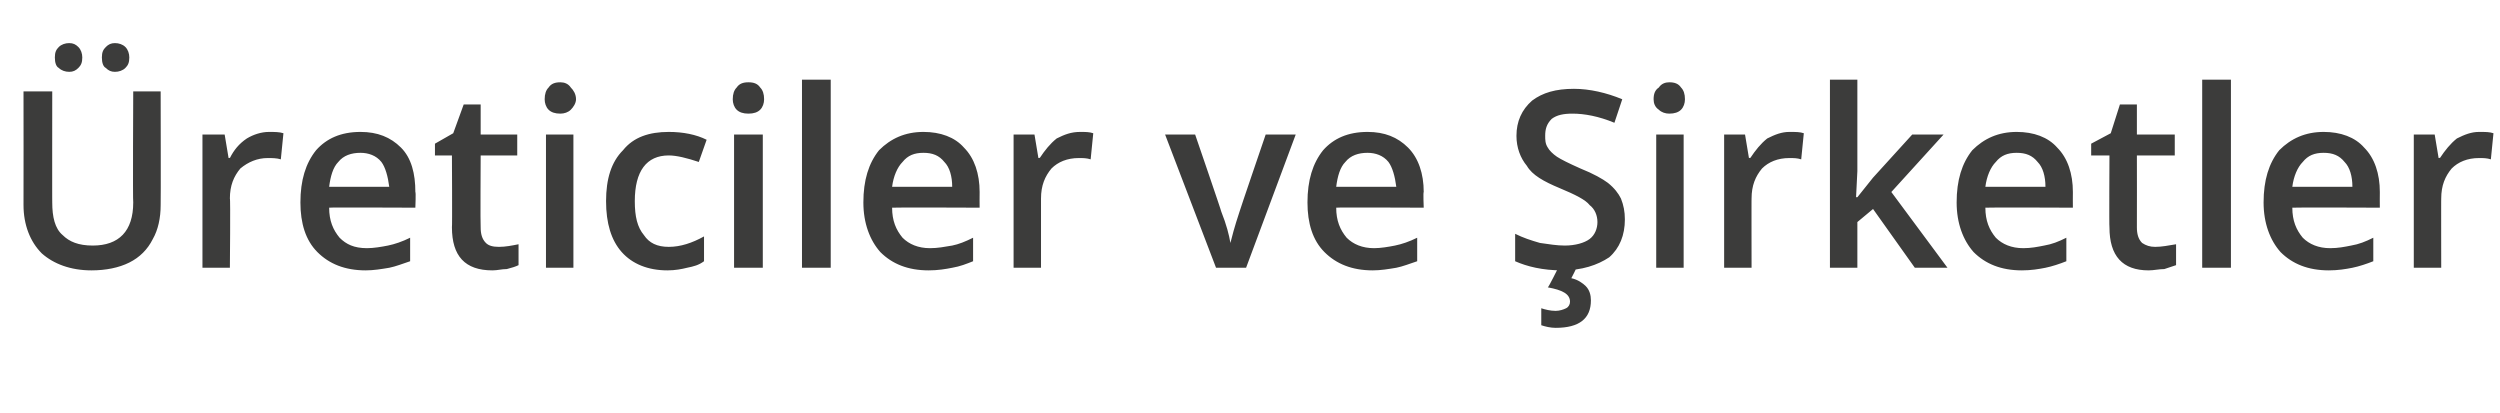 <?xml version="1.0" standalone="no"?><!DOCTYPE svg PUBLIC "-//W3C//DTD SVG 1.1//EN" "http://www.w3.org/Graphics/SVG/1.1/DTD/svg11.dtd"><svg xmlns="http://www.w3.org/2000/svg" version="1.1" width="191.4px" height="31.6px" viewBox="0 -6 191.4 31.6" style="top:-6px">  <desc>Üreticiler ve Şirketler</desc>  <defs/>  <g id="Polygon66101">    <path d="M 12.3 1 C 12.3 1 12.32 9.72 12.3 9.7 C 12.3 10.7 12.1 11.6 11.7 12.3 C 11.3 13.1 10.7 13.7 9.9 14.1 C 9.1 14.5 8.1 14.7 7 14.7 C 5.4 14.7 4.1 14.2 3.2 13.4 C 2.3 12.5 1.8 11.2 1.8 9.7 C 1.81 9.69 1.8 1 1.8 1 L 4 1 C 4 1 3.99 9.53 4 9.5 C 4 10.6 4.2 11.5 4.8 12 C 5.3 12.5 6 12.8 7.1 12.8 C 9.1 12.8 10.2 11.7 10.2 9.5 C 10.16 9.51 10.2 1 10.2 1 L 12.3 1 Z M 4.2 -1.6 C 4.2 -2 4.3 -2.2 4.5 -2.4 C 4.7 -2.6 5 -2.7 5.3 -2.7 C 5.6 -2.7 5.8 -2.6 6 -2.4 C 6.2 -2.2 6.3 -1.9 6.3 -1.6 C 6.3 -1.2 6.2 -1 6 -0.8 C 5.8 -0.6 5.6 -0.5 5.3 -0.5 C 5 -0.5 4.7 -0.6 4.5 -0.8 C 4.3 -0.9 4.2 -1.2 4.2 -1.6 Z M 7.8 -1.6 C 7.8 -2 7.9 -2.2 8.1 -2.4 C 8.3 -2.6 8.5 -2.7 8.8 -2.7 C 9.1 -2.7 9.4 -2.6 9.6 -2.4 C 9.8 -2.2 9.9 -1.9 9.9 -1.6 C 9.9 -1.2 9.8 -1 9.6 -0.8 C 9.4 -0.6 9.1 -0.5 8.8 -0.5 C 8.5 -0.5 8.3 -0.6 8.1 -0.8 C 7.9 -0.9 7.8 -1.2 7.8 -1.6 Z M 20.6 4.1 C 21 4.1 21.4 4.1 21.7 4.2 C 21.7 4.2 21.5 6.2 21.5 6.2 C 21.2 6.1 20.8 6.1 20.5 6.1 C 19.7 6.1 19 6.4 18.4 6.9 C 17.9 7.5 17.6 8.2 17.6 9.2 C 17.65 9.15 17.6 14.5 17.6 14.5 L 15.5 14.5 L 15.5 4.3 L 17.2 4.3 L 17.5 6.1 C 17.5 6.1 17.58 6.07 17.6 6.1 C 17.9 5.5 18.3 5 18.9 4.6 C 19.4 4.3 20 4.1 20.6 4.1 Z M 28 14.7 C 26.4 14.7 25.2 14.2 24.3 13.3 C 23.4 12.4 23 11.1 23 9.5 C 23 7.8 23.4 6.5 24.2 5.5 C 25 4.6 26.1 4.1 27.6 4.1 C 28.9 4.1 29.9 4.5 30.7 5.3 C 31.5 6.1 31.8 7.3 31.8 8.7 C 31.85 8.7 31.8 9.9 31.8 9.9 C 31.8 9.9 25.17 9.87 25.2 9.9 C 25.2 10.9 25.5 11.6 26 12.2 C 26.5 12.7 27.1 13 28.1 13 C 28.6 13 29.2 12.9 29.7 12.8 C 30.2 12.7 30.8 12.5 31.4 12.2 C 31.4 12.2 31.4 14 31.4 14 C 30.8 14.2 30.3 14.4 29.8 14.5 C 29.2 14.6 28.6 14.7 28 14.7 Z M 27.6 5.7 C 26.9 5.7 26.3 5.9 25.9 6.4 C 25.5 6.8 25.3 7.5 25.2 8.3 C 25.2 8.3 29.8 8.3 29.8 8.3 C 29.7 7.5 29.5 6.8 29.2 6.4 C 28.8 5.9 28.2 5.7 27.6 5.7 Z M 38.2 12.9 C 38.7 12.9 39.2 12.8 39.7 12.7 C 39.7 12.7 39.7 14.3 39.7 14.3 C 39.5 14.4 39.2 14.5 38.8 14.6 C 38.4 14.6 38.1 14.7 37.7 14.7 C 35.6 14.7 34.6 13.6 34.6 11.4 C 34.63 11.43 34.6 5.9 34.6 5.9 L 33.3 5.9 L 33.3 5 L 34.7 4.2 L 35.5 2 L 36.8 2 L 36.8 4.3 L 39.6 4.3 L 39.6 5.9 L 36.8 5.9 C 36.8 5.9 36.77 11.39 36.8 11.4 C 36.8 11.9 36.9 12.3 37.2 12.6 C 37.4 12.8 37.7 12.9 38.2 12.9 Z M 43.9 14.5 L 41.8 14.5 L 41.8 4.3 L 43.9 4.3 L 43.9 14.5 Z M 41.7 1.6 C 41.7 1.2 41.8 0.9 42 0.7 C 42.2 0.4 42.5 0.3 42.9 0.3 C 43.2 0.3 43.5 0.4 43.7 0.7 C 43.9 0.9 44.1 1.2 44.1 1.6 C 44.1 1.9 43.9 2.2 43.7 2.4 C 43.5 2.6 43.2 2.7 42.9 2.7 C 42.5 2.7 42.2 2.6 42 2.4 C 41.8 2.2 41.7 1.9 41.7 1.6 Z M 51.1 14.7 C 49.6 14.7 48.4 14.2 47.6 13.3 C 46.8 12.4 46.4 11.1 46.4 9.4 C 46.4 7.7 46.8 6.4 47.7 5.5 C 48.5 4.5 49.7 4.1 51.2 4.1 C 52.3 4.1 53.3 4.3 54.1 4.7 C 54.1 4.7 53.5 6.4 53.5 6.4 C 52.6 6.1 51.8 5.9 51.2 5.9 C 49.5 5.9 48.6 7.1 48.6 9.4 C 48.6 10.6 48.8 11.4 49.3 12 C 49.7 12.6 50.3 12.9 51.2 12.9 C 52.1 12.9 53 12.6 53.9 12.1 C 53.9 12.1 53.9 14 53.9 14 C 53.5 14.3 53.1 14.4 52.6 14.5 C 52.2 14.6 51.7 14.7 51.1 14.7 Z M 58.4 14.5 L 56.2 14.5 L 56.2 4.3 L 58.4 4.3 L 58.4 14.5 Z M 56.1 1.6 C 56.1 1.2 56.2 0.9 56.4 0.7 C 56.6 0.4 56.9 0.3 57.3 0.3 C 57.7 0.3 58 0.4 58.2 0.7 C 58.4 0.9 58.5 1.2 58.5 1.6 C 58.5 1.9 58.4 2.2 58.2 2.4 C 58 2.6 57.7 2.7 57.3 2.7 C 56.9 2.7 56.6 2.6 56.4 2.4 C 56.2 2.2 56.1 1.9 56.1 1.6 Z M 63.6 14.5 L 61.4 14.5 L 61.4 0.1 L 63.6 0.1 L 63.6 14.5 Z M 71.1 14.7 C 69.5 14.7 68.3 14.2 67.4 13.3 C 66.6 12.4 66.1 11.1 66.1 9.5 C 66.1 7.8 66.5 6.5 67.3 5.5 C 68.2 4.6 69.3 4.1 70.7 4.1 C 72 4.1 73.1 4.5 73.8 5.3 C 74.6 6.1 75 7.3 75 8.7 C 74.99 8.7 75 9.9 75 9.9 C 75 9.9 68.31 9.87 68.3 9.9 C 68.3 10.9 68.6 11.6 69.1 12.2 C 69.6 12.7 70.3 13 71.2 13 C 71.8 13 72.3 12.9 72.9 12.8 C 73.4 12.7 73.9 12.5 74.5 12.2 C 74.5 12.2 74.5 14 74.5 14 C 74 14.2 73.5 14.4 72.9 14.5 C 72.4 14.6 71.8 14.7 71.1 14.7 Z M 70.7 5.7 C 70 5.7 69.5 5.9 69.1 6.4 C 68.7 6.8 68.4 7.5 68.3 8.3 C 68.3 8.3 72.9 8.3 72.9 8.3 C 72.9 7.5 72.7 6.8 72.3 6.4 C 71.9 5.9 71.4 5.7 70.7 5.7 Z M 82.7 4.1 C 83.1 4.1 83.4 4.1 83.7 4.2 C 83.7 4.2 83.5 6.2 83.5 6.2 C 83.2 6.1 82.9 6.1 82.6 6.1 C 81.7 6.1 81 6.4 80.5 6.9 C 80 7.5 79.7 8.2 79.7 9.2 C 79.7 9.15 79.7 14.5 79.7 14.5 L 77.6 14.5 L 77.6 4.3 L 79.2 4.3 L 79.5 6.1 C 79.5 6.1 79.62 6.07 79.6 6.1 C 80 5.5 80.4 5 80.9 4.6 C 81.5 4.3 82 4.1 82.7 4.1 Z M 93.1 14.5 L 89.2 4.3 L 91.5 4.3 C 91.5 4.3 93.53 10.21 93.5 10.2 C 93.9 11.2 94.1 12 94.2 12.6 C 94.2 12.6 94.2 12.6 94.2 12.6 C 94.3 12.2 94.5 11.4 94.9 10.2 C 94.88 10.21 96.9 4.3 96.9 4.3 L 99.2 4.3 L 95.4 14.5 L 93.1 14.5 Z M 105.1 14.7 C 103.5 14.7 102.3 14.2 101.4 13.3 C 100.5 12.4 100.1 11.1 100.1 9.5 C 100.1 7.8 100.5 6.5 101.3 5.5 C 102.1 4.6 103.2 4.1 104.7 4.1 C 106 4.1 107 4.5 107.8 5.3 C 108.6 6.1 109 7.3 109 8.7 C 108.95 8.7 109 9.9 109 9.9 C 109 9.9 102.27 9.87 102.3 9.9 C 102.3 10.9 102.6 11.6 103.1 12.2 C 103.6 12.7 104.3 13 105.2 13 C 105.7 13 106.3 12.9 106.8 12.8 C 107.3 12.7 107.9 12.5 108.5 12.2 C 108.5 12.2 108.5 14 108.5 14 C 107.9 14.2 107.4 14.4 106.9 14.5 C 106.3 14.6 105.7 14.7 105.1 14.7 Z M 104.7 5.7 C 104 5.7 103.4 5.9 103 6.4 C 102.6 6.8 102.4 7.5 102.3 8.3 C 102.3 8.3 106.9 8.3 106.9 8.3 C 106.8 7.5 106.6 6.8 106.3 6.4 C 105.9 5.9 105.3 5.7 104.7 5.7 Z M 124.4 10.8 C 124.4 12 124 13 123.2 13.7 C 122.3 14.3 121.1 14.7 119.6 14.7 C 118.1 14.7 116.9 14.4 116 14 C 116 14 116 11.9 116 11.9 C 116.6 12.2 117.2 12.4 117.9 12.6 C 118.6 12.7 119.2 12.8 119.8 12.8 C 120.6 12.8 121.3 12.6 121.7 12.3 C 122.1 12 122.3 11.5 122.3 11 C 122.3 10.5 122.1 10 121.7 9.7 C 121.4 9.3 120.6 8.9 119.4 8.4 C 118.2 7.9 117.3 7.4 116.9 6.7 C 116.4 6.1 116.1 5.3 116.1 4.4 C 116.1 3.3 116.5 2.4 117.3 1.7 C 118.1 1.1 119.1 0.8 120.5 0.8 C 121.7 0.8 123 1.1 124.2 1.6 C 124.2 1.6 123.6 3.4 123.6 3.4 C 122.4 2.9 121.3 2.7 120.4 2.7 C 119.7 2.7 119.2 2.8 118.8 3.1 C 118.4 3.5 118.3 3.9 118.3 4.4 C 118.3 4.7 118.3 5 118.5 5.3 C 118.6 5.5 118.9 5.8 119.2 6 C 119.5 6.2 120.1 6.5 121 6.9 C 122 7.3 122.7 7.7 123.1 8 C 123.6 8.4 123.9 8.8 124.1 9.2 C 124.3 9.7 124.4 10.2 124.4 10.8 Z M 121.8 17 C 121.8 18.4 120.9 19.1 119.1 19.1 C 118.7 19.1 118.3 19 118 18.9 C 118 18.9 118 17.6 118 17.6 C 118.3 17.7 118.7 17.8 119.1 17.8 C 119.4 17.8 119.7 17.7 119.9 17.6 C 120.1 17.5 120.2 17.3 120.2 17.1 C 120.2 16.5 119.6 16.2 118.5 16 C 118.54 16.03 119.3 14.5 119.3 14.5 L 120.7 14.5 C 120.7 14.5 120.31 15.31 120.3 15.3 C 120.8 15.4 121.2 15.7 121.4 15.9 C 121.7 16.2 121.8 16.6 121.8 17 Z M 128.9 14.5 L 126.8 14.5 L 126.8 4.3 L 128.9 4.3 L 128.9 14.5 Z M 126.6 1.6 C 126.6 1.2 126.7 0.9 127 0.7 C 127.2 0.4 127.5 0.3 127.8 0.3 C 128.2 0.3 128.5 0.4 128.7 0.7 C 128.9 0.9 129 1.2 129 1.6 C 129 1.9 128.9 2.2 128.7 2.4 C 128.5 2.6 128.2 2.7 127.8 2.7 C 127.5 2.7 127.2 2.6 127 2.4 C 126.7 2.2 126.6 1.9 126.6 1.6 Z M 137 4.1 C 137.5 4.1 137.8 4.1 138.1 4.2 C 138.1 4.2 137.9 6.2 137.9 6.2 C 137.6 6.1 137.3 6.1 137 6.1 C 136.1 6.1 135.4 6.4 134.9 6.9 C 134.4 7.5 134.1 8.2 134.1 9.2 C 134.09 9.15 134.1 14.5 134.1 14.5 L 132 14.5 L 132 4.3 L 133.6 4.3 L 133.9 6.1 C 133.9 6.1 134.02 6.07 134 6.1 C 134.4 5.5 134.8 5 135.3 4.6 C 135.9 4.3 136.4 4.1 137 4.1 Z M 142.2 9.1 L 143.4 7.6 L 146.4 4.3 L 148.8 4.3 L 144.8 8.7 L 149.1 14.5 L 146.6 14.5 L 143.4 10 L 142.2 11 L 142.2 14.5 L 140.1 14.5 L 140.1 0.1 L 142.2 0.1 L 142.2 7.1 L 142.1 9.1 L 142.2 9.1 Z M 154.8 14.7 C 153.2 14.7 152 14.2 151.1 13.3 C 150.3 12.4 149.8 11.1 149.8 9.5 C 149.8 7.8 150.2 6.5 151 5.5 C 151.9 4.6 153 4.1 154.4 4.1 C 155.7 4.1 156.8 4.5 157.5 5.3 C 158.3 6.1 158.7 7.3 158.7 8.7 C 158.69 8.7 158.7 9.9 158.7 9.9 C 158.7 9.9 152.01 9.87 152 9.9 C 152 10.9 152.3 11.6 152.8 12.2 C 153.3 12.7 154 13 154.9 13 C 155.5 13 156 12.9 156.5 12.8 C 157.1 12.7 157.6 12.5 158.2 12.2 C 158.2 12.2 158.2 14 158.2 14 C 157.7 14.2 157.1 14.4 156.6 14.5 C 156.1 14.6 155.5 14.7 154.8 14.7 Z M 154.4 5.7 C 153.7 5.7 153.2 5.9 152.8 6.4 C 152.4 6.8 152.1 7.5 152 8.3 C 152 8.3 156.6 8.3 156.6 8.3 C 156.6 7.5 156.4 6.8 156 6.4 C 155.6 5.9 155.1 5.7 154.4 5.7 Z M 165 12.9 C 165.5 12.9 166 12.8 166.6 12.7 C 166.6 12.7 166.6 14.3 166.6 14.3 C 166.3 14.4 166 14.5 165.7 14.6 C 165.3 14.6 164.9 14.7 164.5 14.7 C 162.5 14.7 161.5 13.6 161.5 11.4 C 161.47 11.43 161.5 5.9 161.5 5.9 L 160.1 5.9 L 160.1 5 L 161.6 4.2 L 162.3 2 L 163.6 2 L 163.6 4.3 L 166.5 4.3 L 166.5 5.9 L 163.6 5.9 C 163.6 5.9 163.61 11.39 163.6 11.4 C 163.6 11.9 163.7 12.3 164 12.6 C 164.3 12.8 164.6 12.9 165 12.9 Z M 170.8 14.5 L 168.6 14.5 L 168.6 0.1 L 170.8 0.1 L 170.8 14.5 Z M 178.3 14.7 C 176.7 14.7 175.5 14.2 174.6 13.3 C 173.8 12.4 173.3 11.1 173.3 9.5 C 173.3 7.8 173.7 6.5 174.5 5.5 C 175.4 4.6 176.5 4.1 177.9 4.1 C 179.2 4.1 180.3 4.5 181 5.3 C 181.8 6.1 182.2 7.3 182.2 8.7 C 182.19 8.7 182.2 9.9 182.2 9.9 C 182.2 9.9 175.51 9.87 175.5 9.9 C 175.5 10.9 175.8 11.6 176.3 12.2 C 176.8 12.7 177.5 13 178.4 13 C 179 13 179.5 12.9 180 12.8 C 180.6 12.7 181.1 12.5 181.7 12.2 C 181.7 12.2 181.7 14 181.7 14 C 181.2 14.2 180.6 14.4 180.1 14.5 C 179.6 14.6 179 14.7 178.3 14.7 Z M 177.9 5.7 C 177.2 5.7 176.7 5.9 176.3 6.4 C 175.9 6.8 175.6 7.5 175.5 8.3 C 175.5 8.3 180.1 8.3 180.1 8.3 C 180.1 7.5 179.9 6.8 179.5 6.4 C 179.1 5.9 178.6 5.7 177.9 5.7 Z M 189.8 4.1 C 190.3 4.1 190.6 4.1 190.9 4.2 C 190.9 4.2 190.7 6.2 190.7 6.2 C 190.4 6.1 190.1 6.1 189.8 6.1 C 188.9 6.1 188.2 6.4 187.7 6.9 C 187.2 7.5 186.9 8.2 186.9 9.2 C 186.89 9.15 186.9 14.5 186.9 14.5 L 184.8 14.5 L 184.8 4.3 L 186.4 4.3 L 186.7 6.1 C 186.7 6.1 186.82 6.07 186.8 6.1 C 187.2 5.5 187.6 5 188.1 4.6 C 188.7 4.3 189.2 4.1 189.8 4.1 Z " stroke="none" fill="#3c3c3b"/>  </g></svg>